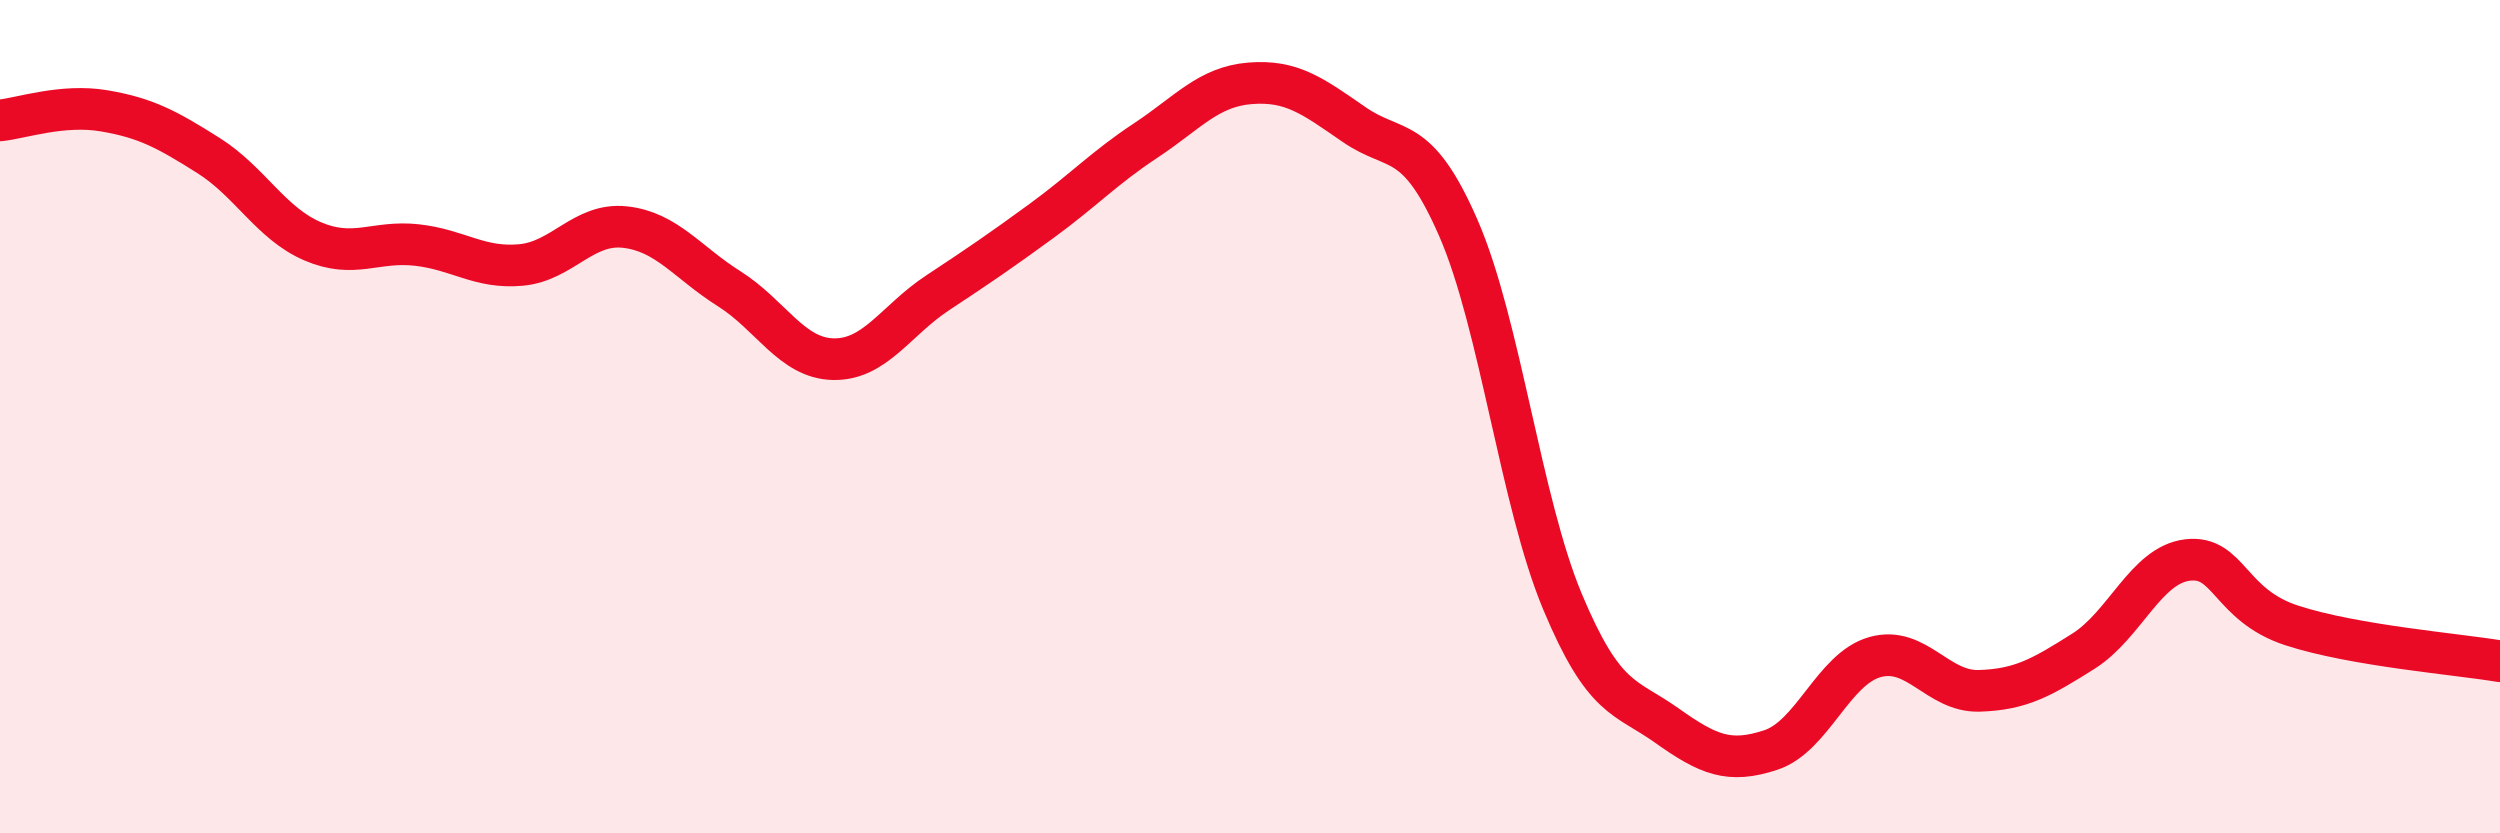 
    <svg width="60" height="20" viewBox="0 0 60 20" xmlns="http://www.w3.org/2000/svg">
      <path
        d="M 0,2.89 C 0.5,2.84 1.5,2.49 2.5,2.66 C 3.5,2.83 4,3.1 5,3.73 C 6,4.36 6.5,5.36 7.5,5.79 C 8.5,6.22 9,5.77 10,5.88 C 11,5.99 11.5,6.45 12.5,6.36 C 13.5,6.27 14,5.34 15,5.45 C 16,5.56 16.5,6.3 17.5,6.93 C 18.5,7.56 19,8.6 20,8.62 C 21,8.64 21.5,7.69 22.5,7.03 C 23.5,6.37 24,6.03 25,5.3 C 26,4.57 26.5,4.03 27.5,3.37 C 28.5,2.71 29,2.08 30,2 C 31,1.92 31.5,2.3 32.5,2.99 C 33.5,3.68 34,3.18 35,5.47 C 36,7.76 36.5,12.05 37.5,14.44 C 38.5,16.83 39,16.7 40,17.41 C 41,18.12 41.5,18.33 42.5,18 C 43.5,17.67 44,16.05 45,15.77 C 46,15.49 46.5,16.61 47.5,16.58 C 48.5,16.55 49,16.26 50,15.63 C 51,15 51.5,13.56 52.5,13.44 C 53.5,13.32 53.5,14.52 55,15.01 C 56.5,15.5 59,15.7 60,15.87L60 20L0 20Z"
        fill="#EB0A25"
        opacity="0.1"
        stroke-linecap="round"
        stroke-linejoin="round"
      />
      <path
        d="M 0,2.89 C 0.5,2.84 1.5,2.49 2.5,2.66 C 3.5,2.83 4,3.1 5,3.73 C 6,4.36 6.5,5.36 7.5,5.79 C 8.5,6.22 9,5.77 10,5.88 C 11,5.99 11.5,6.45 12.5,6.36 C 13.5,6.27 14,5.34 15,5.45 C 16,5.56 16.5,6.3 17.5,6.93 C 18.5,7.56 19,8.6 20,8.62 C 21,8.64 21.5,7.69 22.5,7.03 C 23.5,6.37 24,6.03 25,5.3 C 26,4.57 26.5,4.03 27.5,3.37 C 28.5,2.71 29,2.08 30,2 C 31,1.92 31.5,2.3 32.5,2.99 C 33.5,3.68 34,3.18 35,5.47 C 36,7.76 36.5,12.05 37.5,14.44 C 38.5,16.83 39,16.7 40,17.41 C 41,18.12 41.5,18.33 42.5,18 C 43.5,17.67 44,16.05 45,15.77 C 46,15.49 46.5,16.61 47.5,16.58 C 48.5,16.55 49,16.26 50,15.63 C 51,15 51.5,13.56 52.5,13.44 C 53.5,13.32 53.5,14.52 55,15.01 C 56.5,15.5 59,15.7 60,15.87"
        stroke="#EB0A25"
        stroke-width="1"
        fill="none"
        stroke-linecap="round"
        stroke-linejoin="round"
      />
    </svg>
  